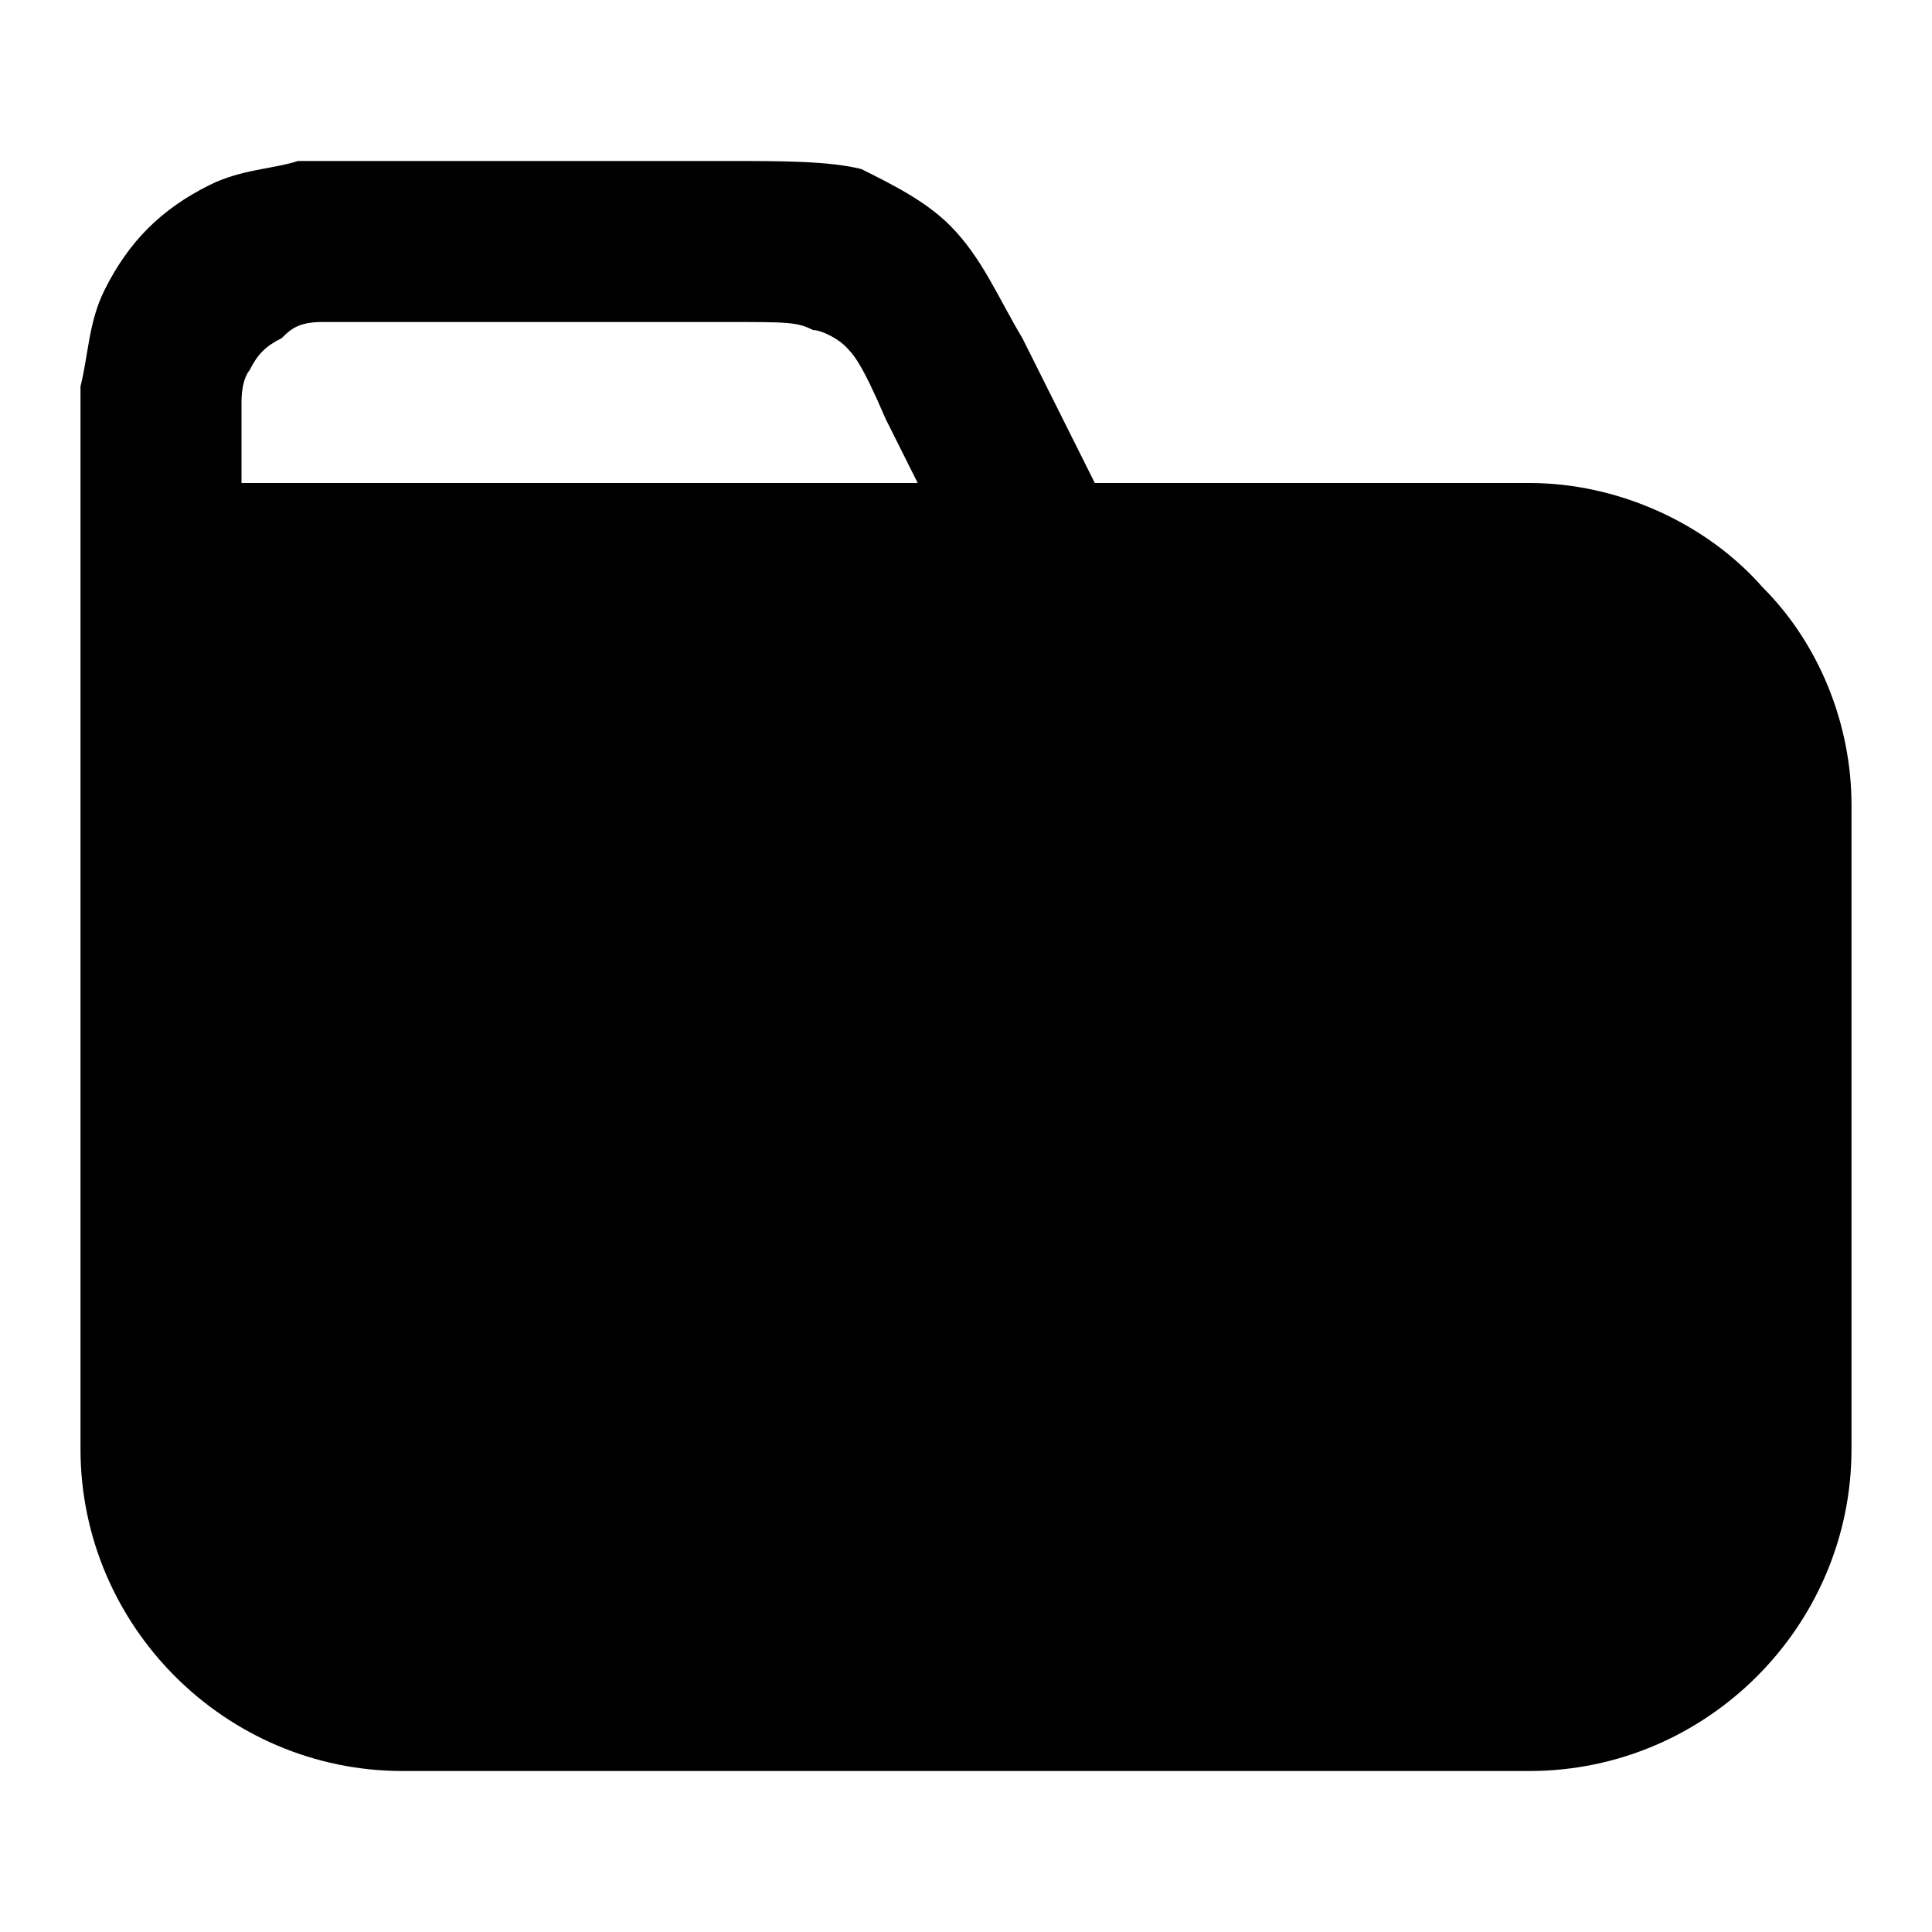 <svg viewBox="0 0 24 24"><path d="M21.9 7.3C21.2 6.5 20.1 6 19 6h-5.4l-.9-1.8c-.3-.5-.5-1-.9-1.4-.3-.3-.7-.5-1.1-.7-.4-.1-1-.1-1.6-.1H3.7c-.3.1-.7.1-1.1.3-.6.3-1 .7-1.3 1.3-.2.4-.2.8-.3 1.2V18c0 2.2 1.8 4 4 4h14c2.2 0 4-1.8 4-4v-8c0-1-.4-2-1.1-2.7zM3 6V5c0-.3.1-.4.1-.4.1-.2.2-.3.4-.4.1-.1.2-.2.5-.2h5c.8 0 .9 0 1.1.1.1 0 .3.1.4.2.1.1.2.2.5.9l.4.8H3z"/></svg>